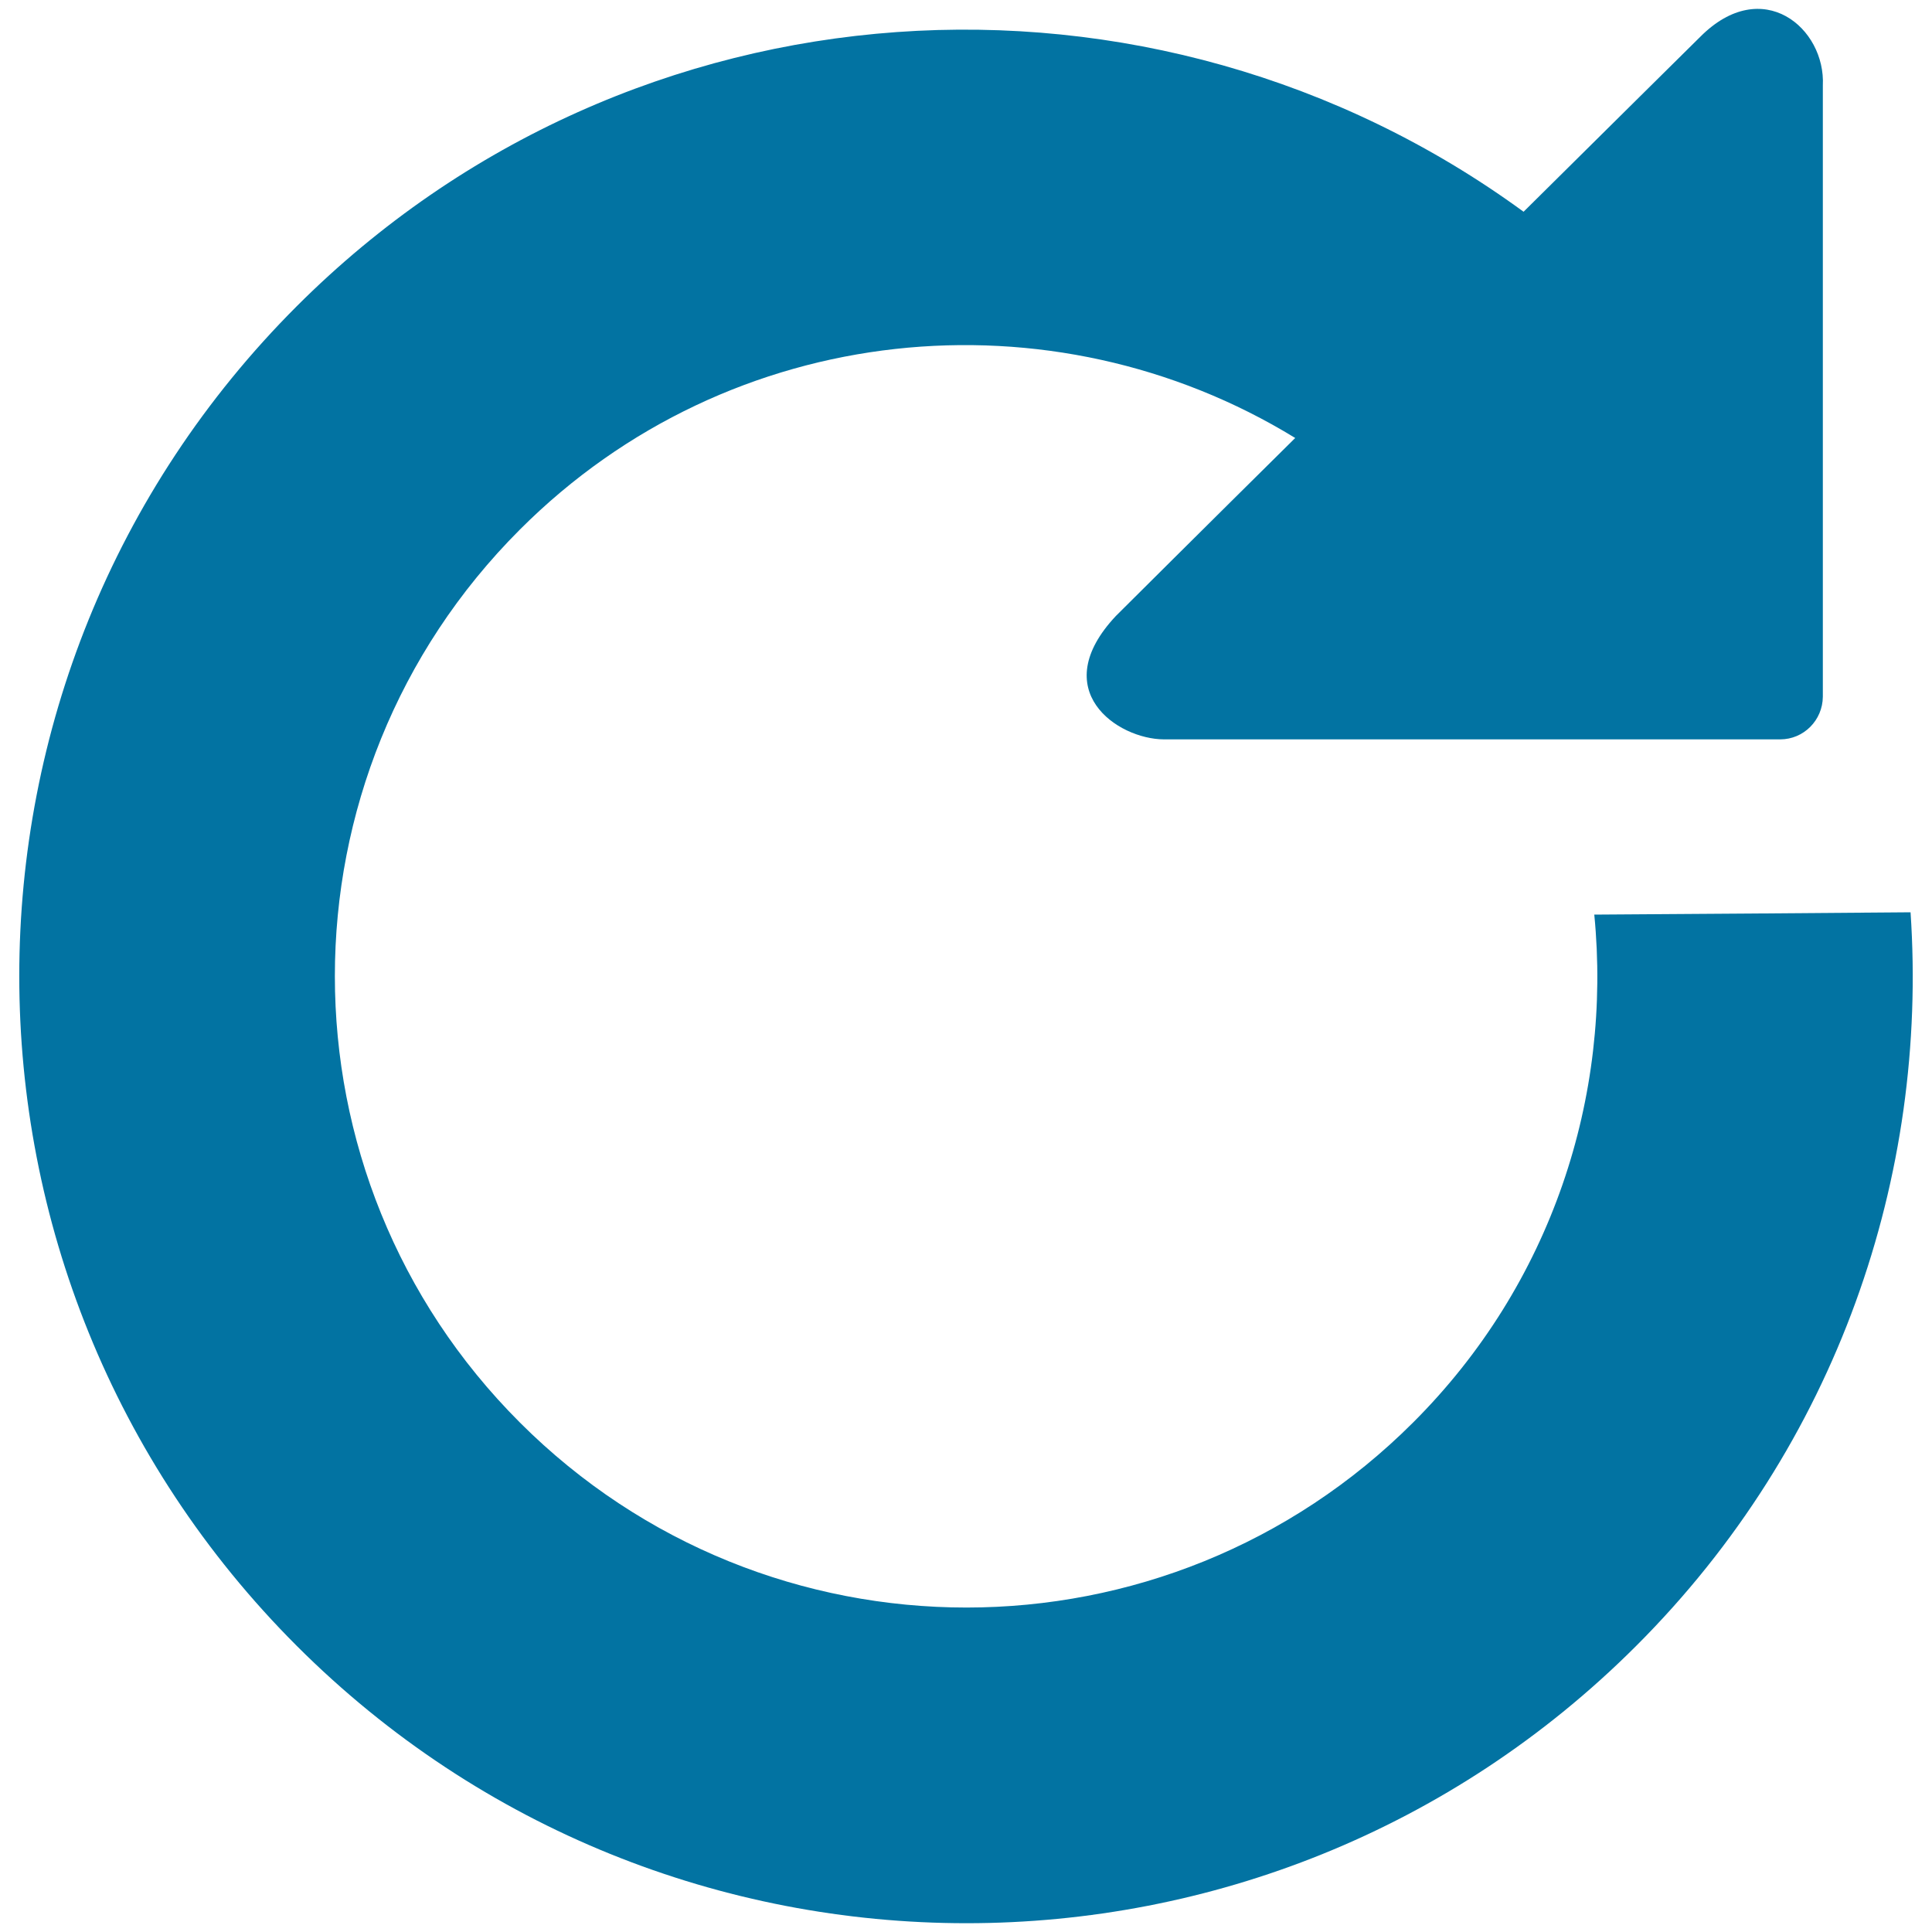 <svg xmlns="http://www.w3.org/2000/svg" viewBox="0 0 1000 1000" style="fill:#0273a2">
<title>Refresh Circular Arrow SVG icon</title>
<g><path d="M988.9,472.2c-54.6,0.5-109.1,0.8-163.7,1.2c9.2,93.9-21.8,191-93.7,262.8C603.7,864,396.8,864,269.1,736.3c-127.7-127.6-127.7-334.5,0-462.2c108.9-109,275.5-124.5,401.3-47.4c-42.7,42.2-92.8,92.1-92.8,92.1c-36.1,38.4,0.6,63.8,24.9,63.9h318.9c12.2,0,22-9.9,22.1-22.1V44.3c1.5-29.8-31.3-57.5-63.4-25.3c0,0-54,53.4-91.5,90.6c-191.7-140.1-461.9-124.2-635,48.9c-191.5,191.5-191.5,501.9,0,693.4c191.4,191.4,501.9,191.4,693.3,0C951.1,747.8,998.1,608.4,988.9,472.2z"/></g>
</svg>